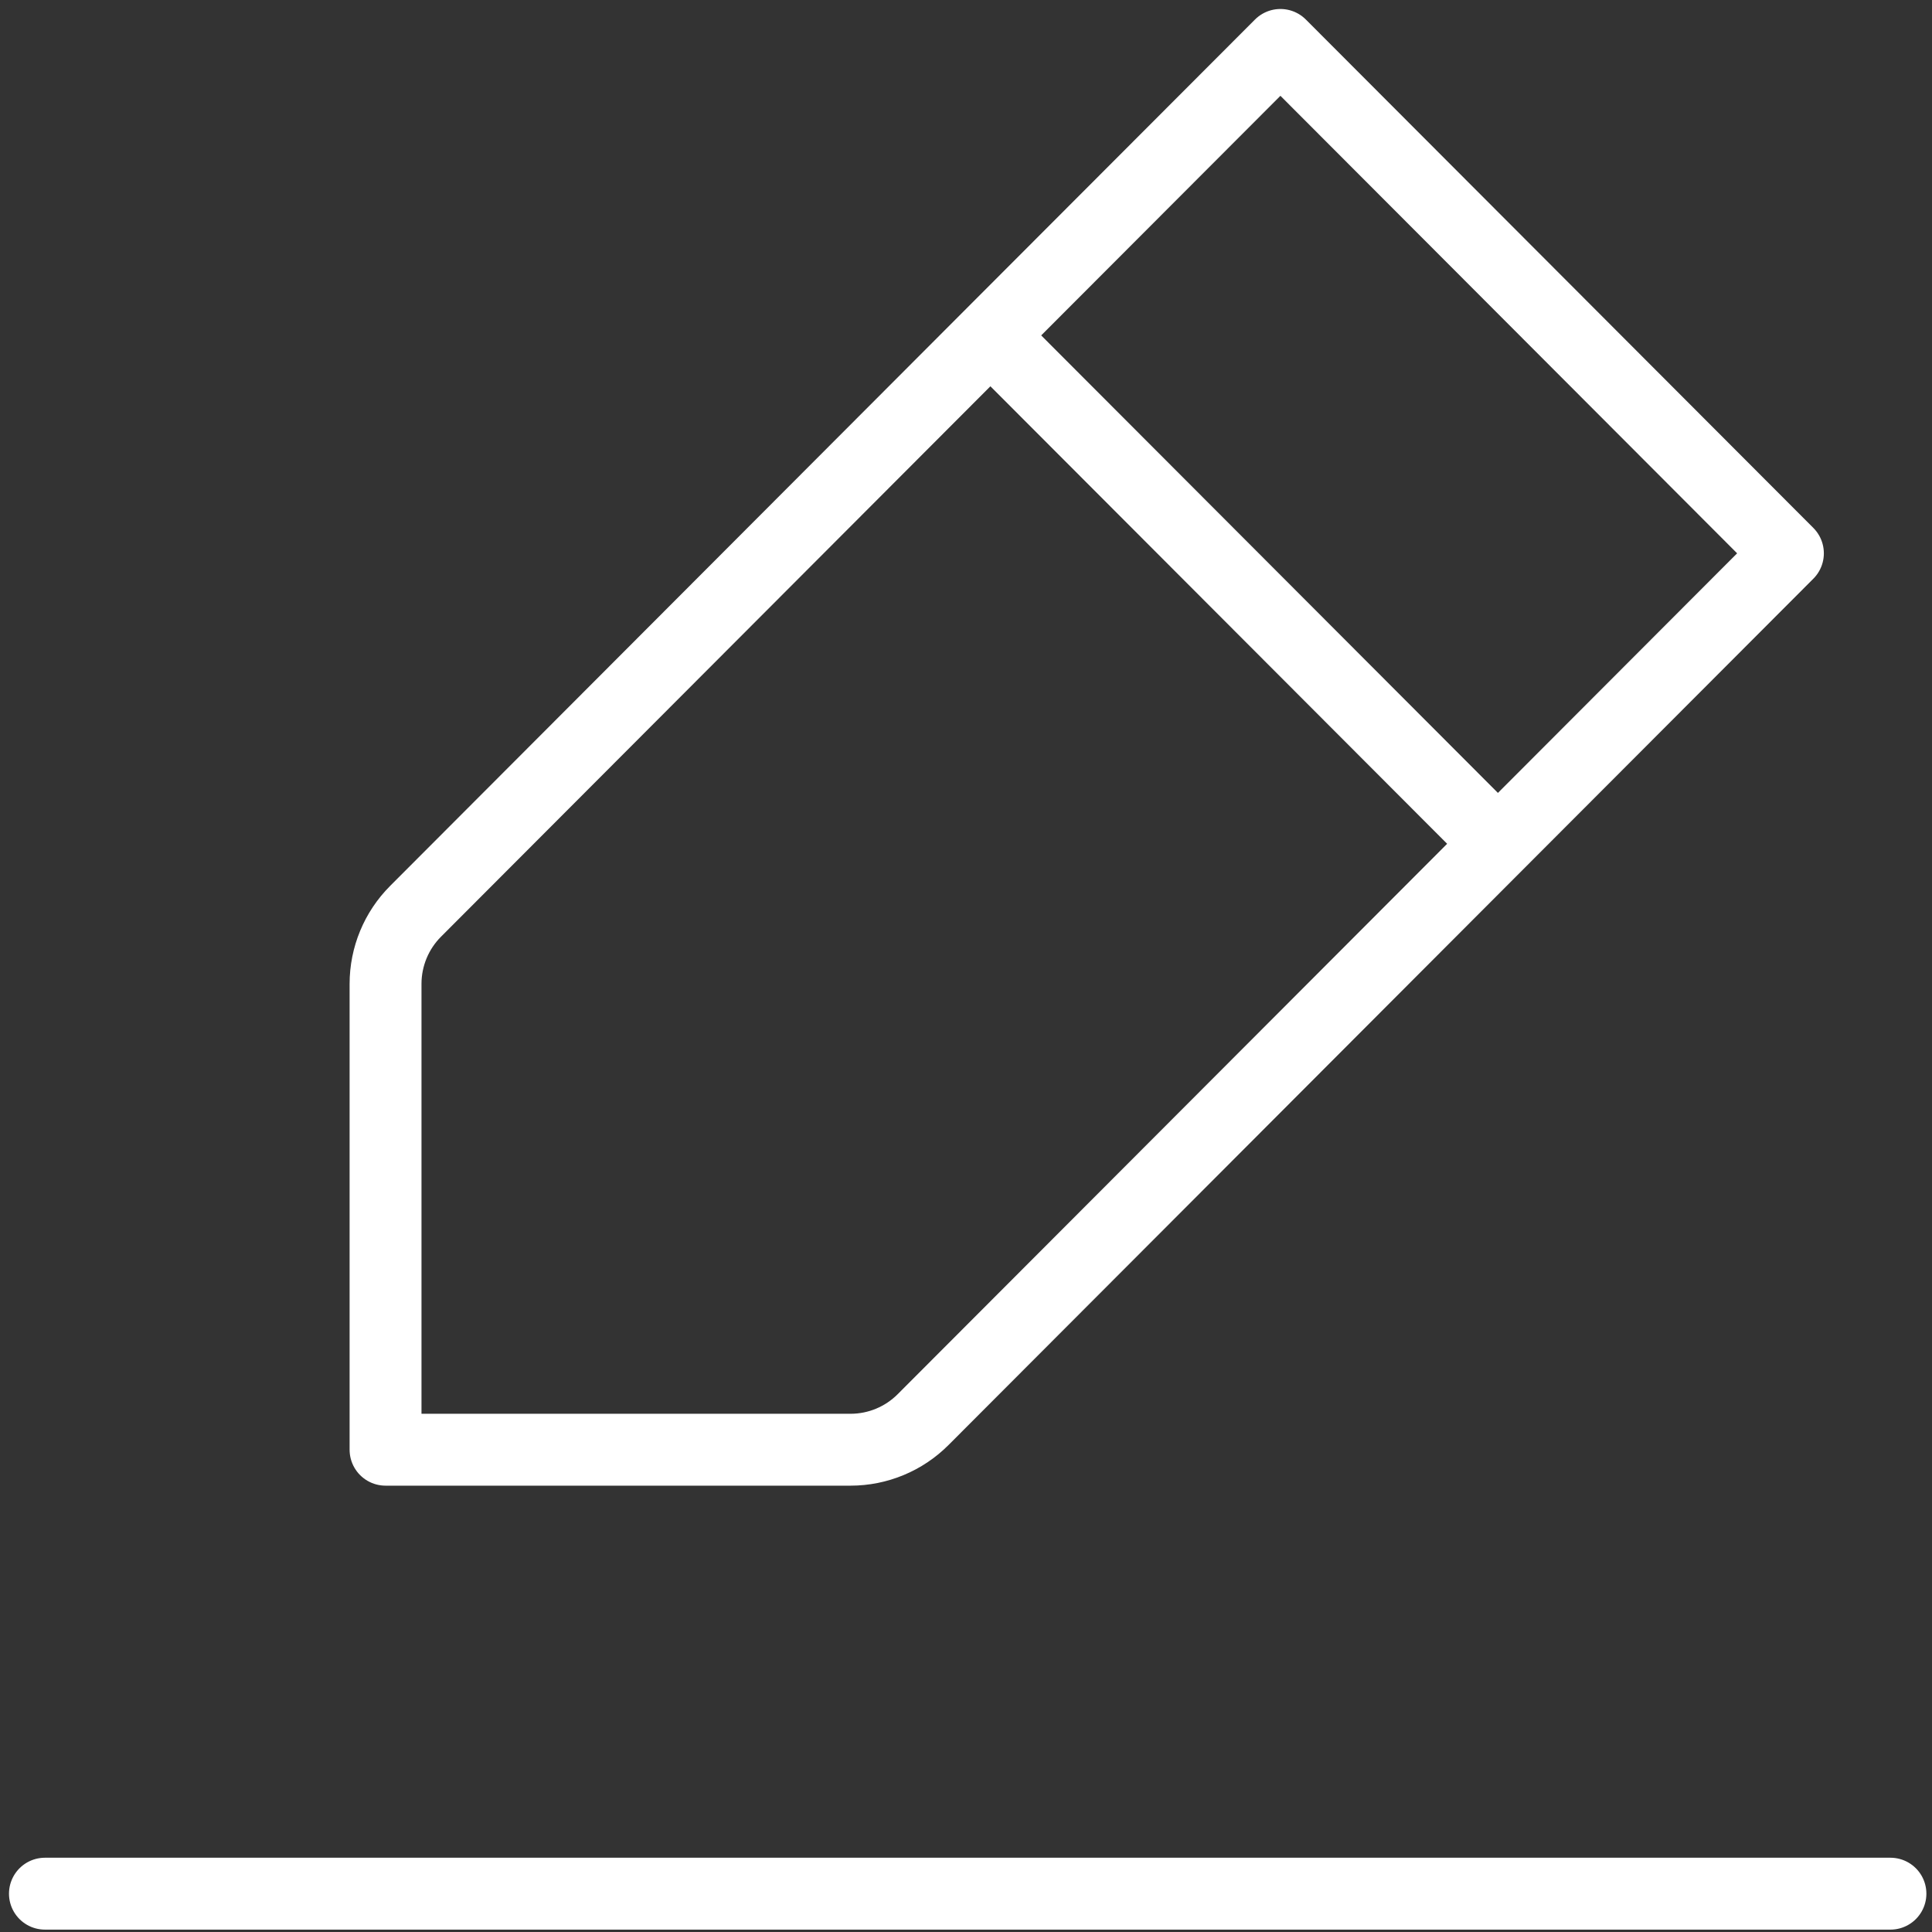 <svg width="43" height="43" viewBox="0 0 43 43" fill="none" xmlns="http://www.w3.org/2000/svg">
<rect x="0" y="0" width="43" height="43" fill="#333333" stroke="none"/>
<path d="M1 42.147H21.537H42.075" stroke="white" stroke-width="1.6" stroke-linecap="round" stroke-linejoin="round"/>
<path d="M22.043 7.465L28.498 1L39.793 12.315L33.339 18.78M22.043 7.465L9.25 20.282C8.822 20.71 8.581 21.292 8.581 21.898V32.266H18.931C19.536 32.266 20.117 32.025 20.545 31.596L33.339 18.78M22.043 7.465L33.339 18.78" stroke="white" stroke-width="1.6" stroke-linecap="round" stroke-linejoin="round"/>
</svg>
